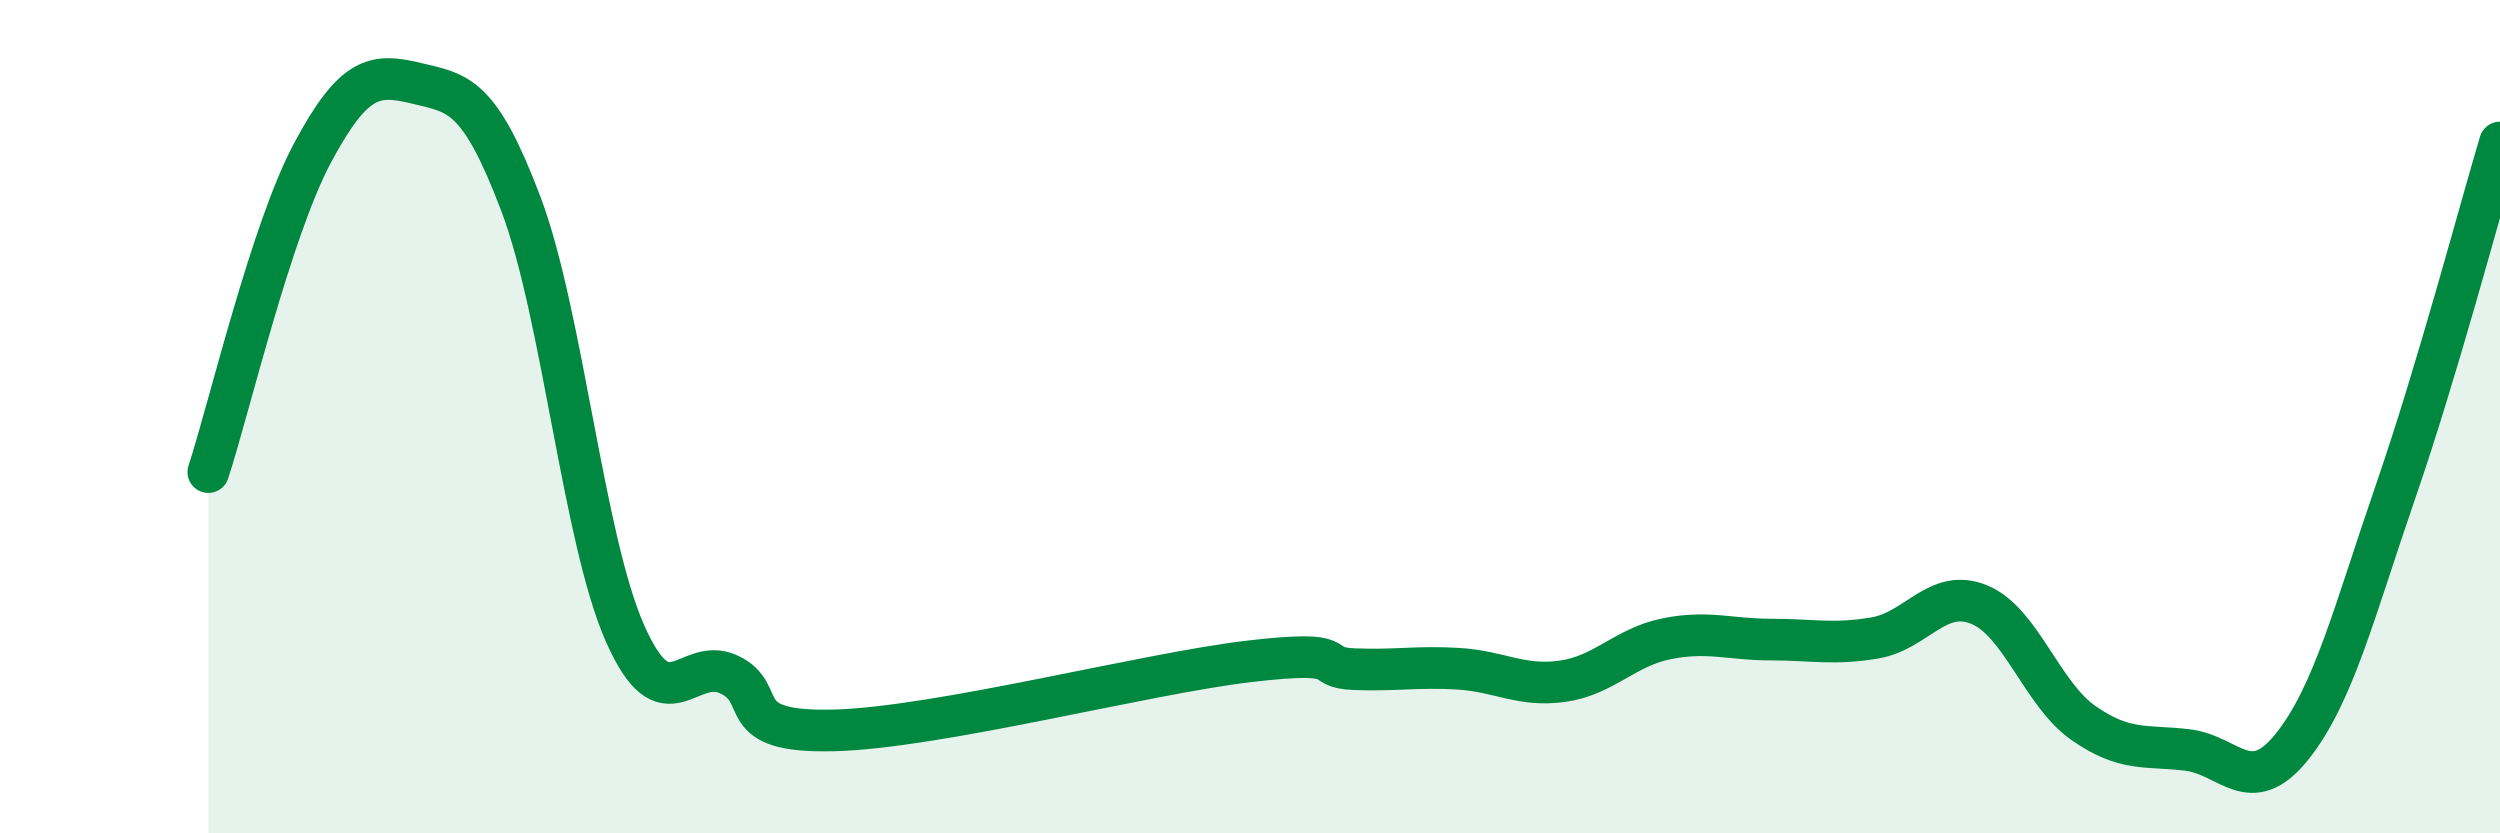 
    <svg width="60" height="20" viewBox="0 0 60 20" xmlns="http://www.w3.org/2000/svg">
      <path
        d="M 5,11.33 C 5.5,9.8 6.5,5.54 7.5,3.67 C 8.5,1.8 9,1.76 10,2 C 11,2.24 11.5,2.25 12.5,4.89 C 13.5,7.53 14,12.94 15,15.2 C 16,17.46 16.5,15.72 17.5,16.19 C 18.5,16.66 17.5,17.59 20,17.53 C 22.5,17.47 27.5,16.16 30,15.87 C 32.5,15.58 31.5,16.02 32.5,16.06 C 33.5,16.1 34,15.99 35,16.05 C 36,16.11 36.5,16.49 37.5,16.35 C 38.5,16.21 39,15.53 40,15.33 C 41,15.13 41.5,15.35 42.5,15.35 C 43.5,15.35 44,15.48 45,15.31 C 46,15.14 46.5,14.1 47.5,14.51 C 48.5,14.92 49,16.65 50,17.35 C 51,18.05 51.5,17.88 52.5,18 C 53.5,18.12 54,19.17 55,17.93 C 56,16.69 56.5,14.68 57.5,11.78 C 58.5,8.88 59.5,5.09 60,3.42L60 20L5 20Z"
        fill="#008740"
        opacity="0.1"
        stroke-linecap="round"
        stroke-linejoin="round"
      />
      <path
        d="M 5,11.33 C 5.5,9.8 6.5,5.54 7.5,3.67 C 8.5,1.8 9,1.76 10,2 C 11,2.24 11.5,2.25 12.5,4.89 C 13.5,7.53 14,12.94 15,15.2 C 16,17.46 16.5,15.72 17.5,16.19 C 18.5,16.66 17.5,17.59 20,17.53 C 22.5,17.47 27.5,16.16 30,15.87 C 32.5,15.58 31.5,16.02 32.5,16.06 C 33.5,16.1 34,15.99 35,16.05 C 36,16.11 36.5,16.49 37.5,16.35 C 38.5,16.21 39,15.53 40,15.33 C 41,15.13 41.5,15.35 42.5,15.35 C 43.5,15.35 44,15.48 45,15.31 C 46,15.14 46.5,14.1 47.5,14.51 C 48.5,14.92 49,16.65 50,17.35 C 51,18.05 51.5,17.88 52.5,18 C 53.5,18.12 54,19.17 55,17.93 C 56,16.69 56.5,14.68 57.5,11.78 C 58.5,8.88 59.5,5.09 60,3.42"
        stroke="#008740"
        stroke-width="1"
        fill="none"
        stroke-linecap="round"
        stroke-linejoin="round"
      />
    </svg>
  